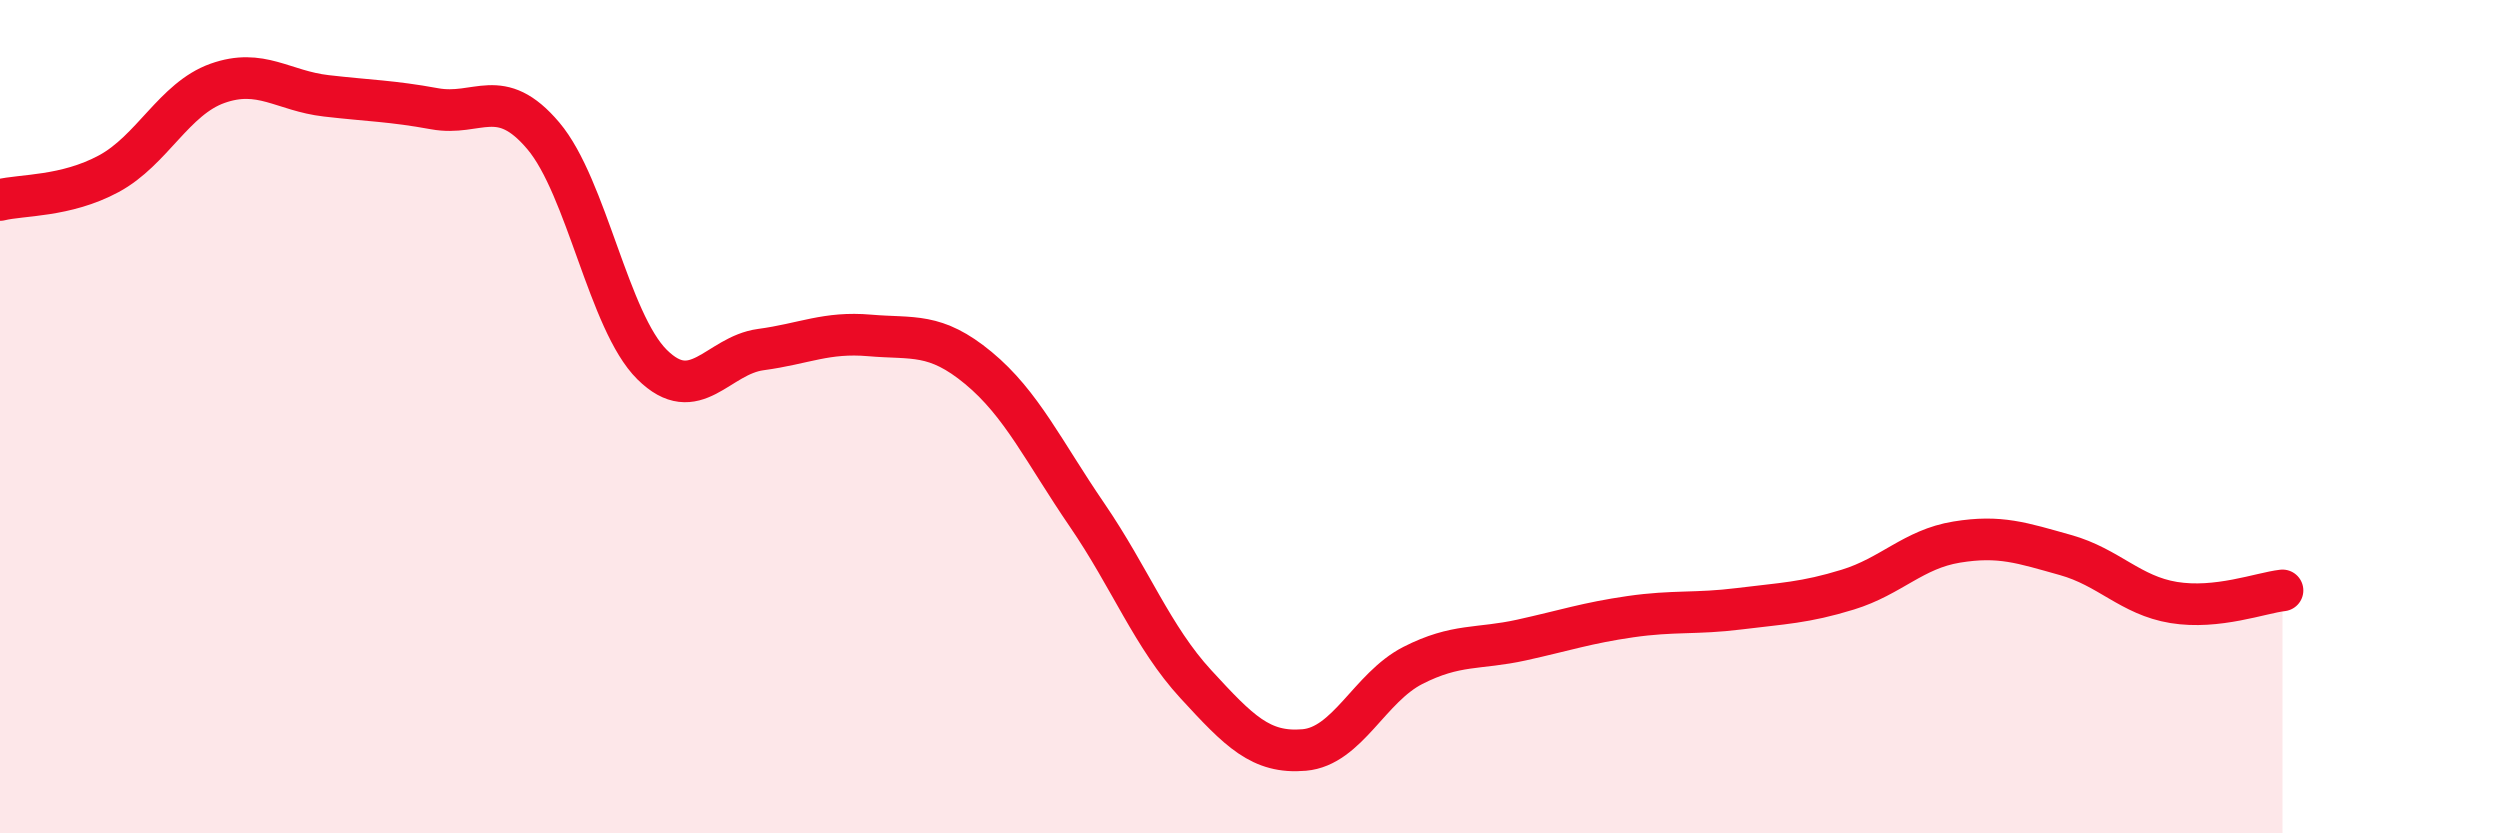 
    <svg width="60" height="20" viewBox="0 0 60 20" xmlns="http://www.w3.org/2000/svg">
      <path
        d="M 0,4.8 C 0.52,4.67 1.57,4.73 2.61,4.17 C 3.65,3.61 4.18,2.37 5.22,2 C 6.26,1.63 6.79,2.18 7.83,2.3 C 8.87,2.42 9.39,2.42 10.43,2.61 C 11.47,2.8 12,2.03 13.04,3.26 C 14.08,4.49 14.61,7.72 15.65,8.75 C 16.69,9.78 17.22,8.53 18.26,8.39 C 19.3,8.25 19.83,7.96 20.87,8.05 C 21.91,8.14 22.44,7.97 23.48,8.83 C 24.52,9.69 25.05,10.84 26.09,12.36 C 27.13,13.88 27.66,15.29 28.7,16.42 C 29.74,17.55 30.26,18.09 31.3,18 C 32.34,17.91 32.87,16.5 33.91,15.97 C 34.95,15.44 35.48,15.59 36.52,15.36 C 37.56,15.13 38.09,14.95 39.13,14.8 C 40.17,14.65 40.7,14.74 41.74,14.61 C 42.78,14.48 43.31,14.47 44.35,14.15 C 45.39,13.83 45.92,13.18 46.96,13.01 C 48,12.84 48.53,13.03 49.57,13.32 C 50.61,13.61 51.13,14.29 52.17,14.46 C 53.21,14.63 54.26,14.23 54.78,14.17L54.78 20L0 20Z"
        fill="#EB0A25"
        opacity="0.1"
        stroke-linecap="round"
        stroke-linejoin="round"
      />
      <path
        d="M 0,4.8 C 0.52,4.67 1.57,4.73 2.61,4.17 C 3.65,3.61 4.18,2.37 5.22,2 C 6.26,1.63 6.79,2.18 7.83,2.3 C 8.87,2.42 9.39,2.42 10.43,2.61 C 11.47,2.8 12,2.03 13.04,3.26 C 14.08,4.49 14.61,7.72 15.65,8.75 C 16.69,9.78 17.22,8.53 18.26,8.39 C 19.3,8.25 19.83,7.96 20.87,8.05 C 21.91,8.14 22.44,7.97 23.48,8.83 C 24.52,9.69 25.05,10.84 26.09,12.36 C 27.13,13.88 27.66,15.29 28.7,16.42 C 29.74,17.55 30.26,18.09 31.3,18 C 32.34,17.91 32.87,16.5 33.91,15.97 C 34.95,15.44 35.48,15.59 36.52,15.36 C 37.56,15.13 38.09,14.95 39.13,14.8 C 40.17,14.65 40.7,14.74 41.74,14.61 C 42.78,14.48 43.31,14.47 44.35,14.15 C 45.39,13.83 45.92,13.18 46.96,13.01 C 48,12.84 48.53,13.03 49.57,13.32 C 50.61,13.61 51.13,14.29 52.17,14.46 C 53.21,14.63 54.26,14.23 54.78,14.17"
        stroke="#EB0A25"
        stroke-width="1"
        fill="none"
        stroke-linecap="round"
        stroke-linejoin="round"
      />
    </svg>
  